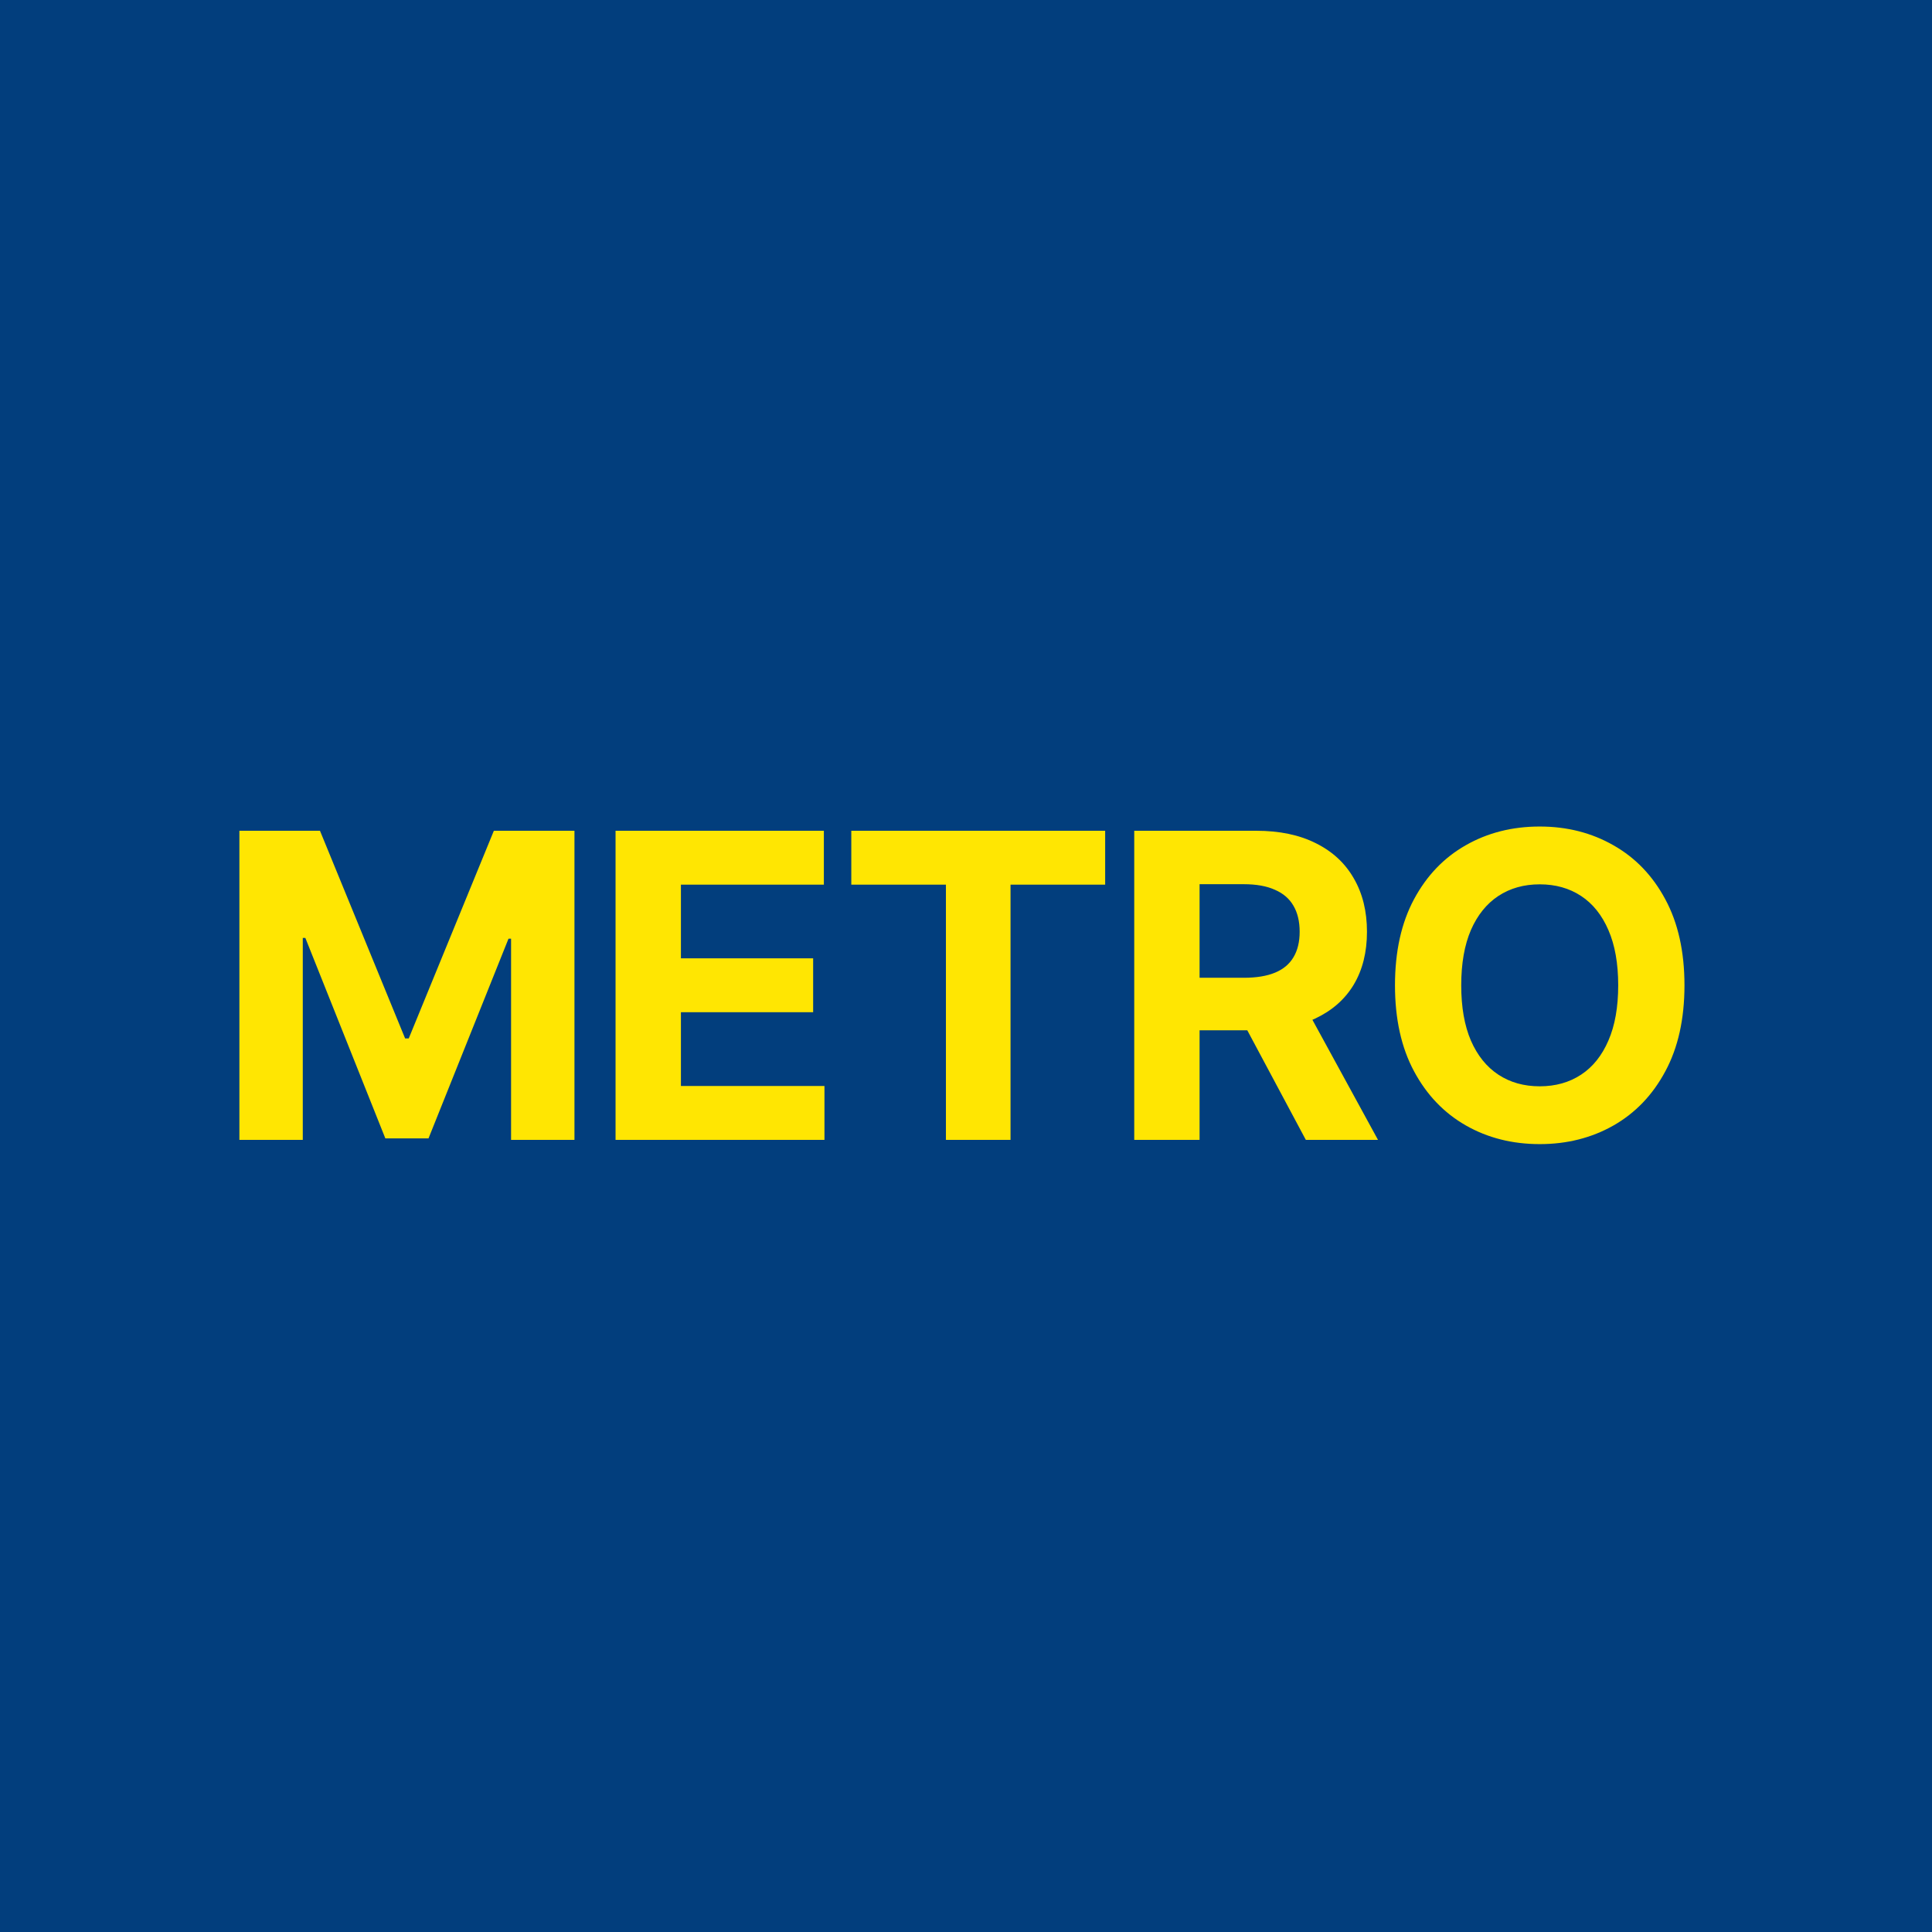 <?xml version="1.0" encoding="UTF-8"?> <svg xmlns="http://www.w3.org/2000/svg" width="100" height="100" viewBox="0 0 100 100" fill="none"> <rect width="100" height="100" fill="#023E7D"></rect> <path d="M12.391 43H16.562L20.969 53.75H21.156L25.562 43H29.734V59H26.453V48.586H26.32L22.18 58.922H19.945L15.805 48.547H15.672V59H12.391V43ZM31.861 59V43H42.643V45.789H35.244V49.602H42.088V52.391H35.244V56.211H42.674V59H31.861ZM44.063 45.789V43H57.203V45.789H52.305V59H48.961V45.789H44.063ZM58.708 59V43H65.02C66.228 43 67.26 43.216 68.114 43.648C68.973 44.075 69.627 44.682 70.075 45.469C70.528 46.25 70.754 47.169 70.754 48.227C70.754 49.289 70.525 50.203 70.067 50.969C69.609 51.729 68.945 52.312 68.075 52.719C67.21 53.125 66.163 53.328 64.934 53.328H60.708V50.609H64.387C65.033 50.609 65.57 50.521 65.997 50.344C66.424 50.167 66.741 49.901 66.95 49.547C67.163 49.193 67.27 48.753 67.27 48.227C67.27 47.695 67.163 47.247 66.95 46.883C66.741 46.518 66.421 46.242 65.989 46.055C65.562 45.862 65.023 45.766 64.372 45.766H62.09V59H58.708ZM67.348 51.719L71.325 59H67.59L63.7 51.719H67.348ZM87.188 51C87.188 52.745 86.857 54.229 86.196 55.453C85.54 56.677 84.644 57.612 83.508 58.258C82.378 58.898 81.107 59.219 79.696 59.219C78.274 59.219 76.998 58.896 75.868 58.25C74.738 57.604 73.844 56.669 73.188 55.445C72.532 54.221 72.204 52.74 72.204 51C72.204 49.255 72.532 47.771 73.188 46.547C73.844 45.323 74.738 44.391 75.868 43.75C76.998 43.104 78.274 42.781 79.696 42.781C81.107 42.781 82.378 43.104 83.508 43.75C84.644 44.391 85.54 45.323 86.196 46.547C86.857 47.771 87.188 49.255 87.188 51ZM83.758 51C83.758 49.87 83.589 48.917 83.251 48.141C82.917 47.365 82.446 46.776 81.837 46.375C81.227 45.974 80.514 45.773 79.696 45.773C78.878 45.773 78.165 45.974 77.555 46.375C76.946 46.776 76.472 47.365 76.133 48.141C75.8 48.917 75.633 49.87 75.633 51C75.633 52.13 75.8 53.083 76.133 53.859C76.472 54.635 76.946 55.224 77.555 55.625C78.165 56.026 78.878 56.227 79.696 56.227C80.514 56.227 81.227 56.026 81.837 55.625C82.446 55.224 82.917 54.635 83.251 53.859C83.589 53.083 83.758 52.13 83.758 51Z" fill="#FFE602"></path> </svg> 